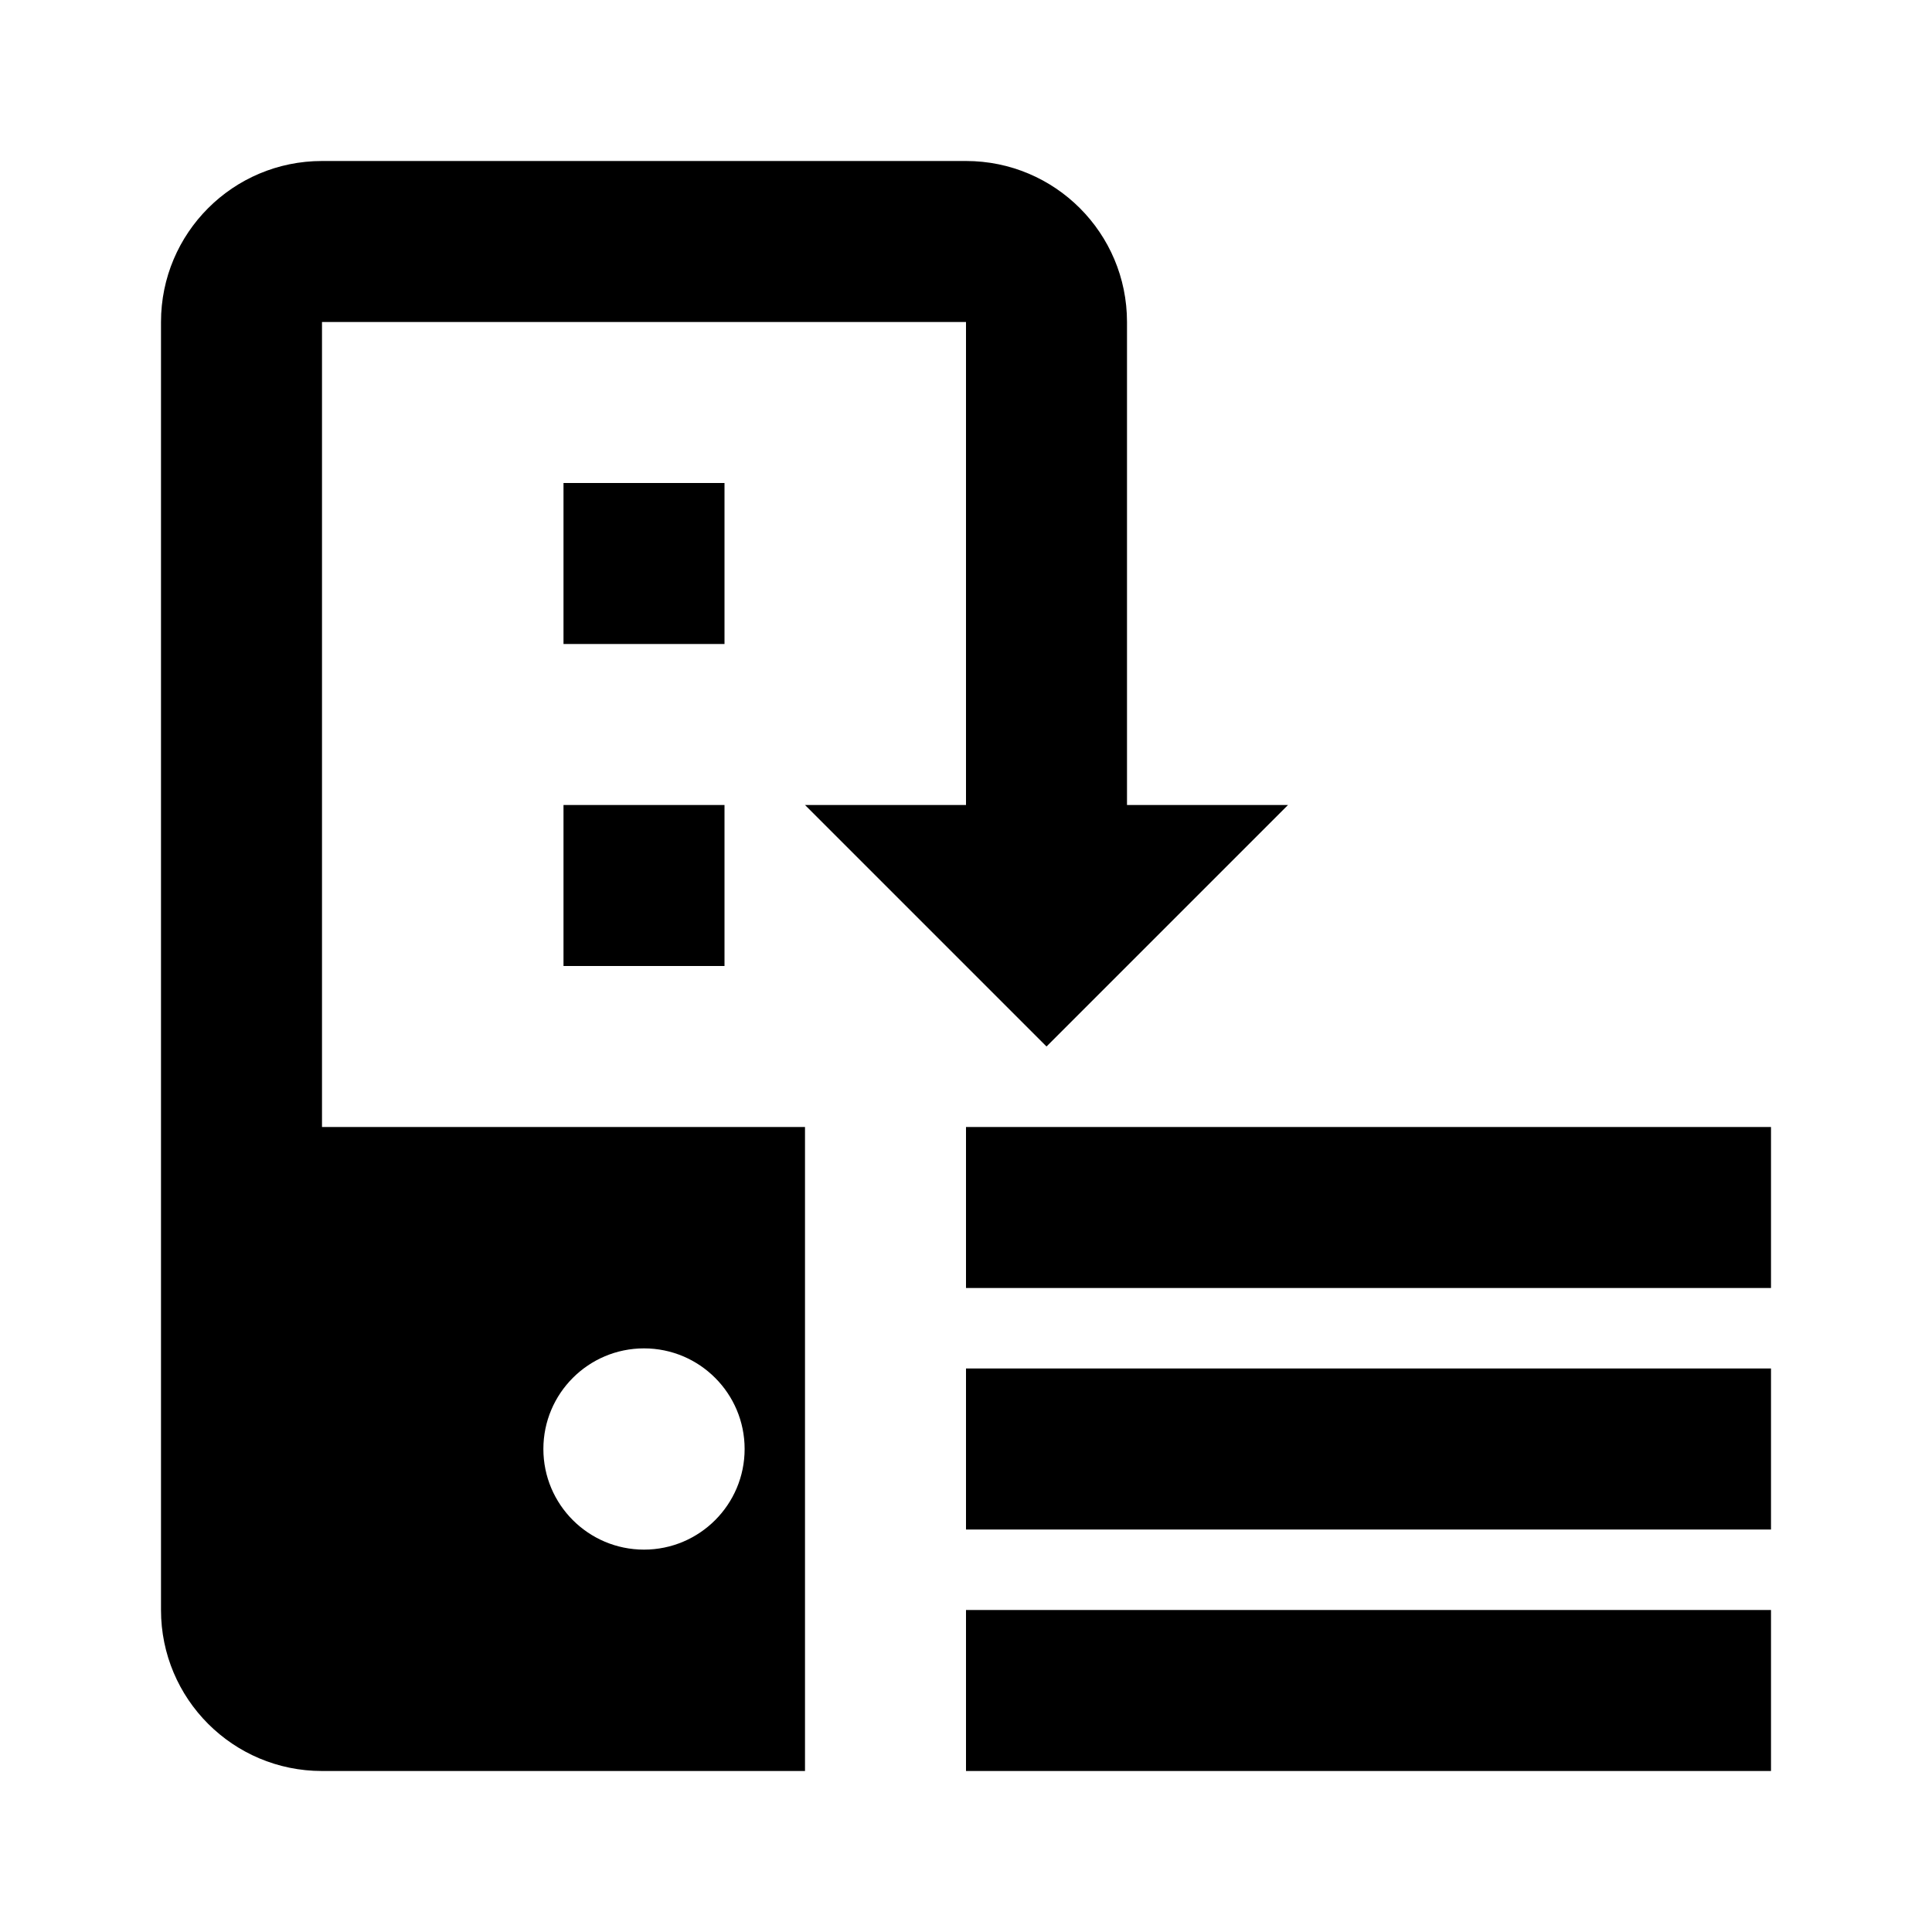 <svg
   xmlns="http://www.w3.org/2000/svg"
   enable-background="new 0 0 24 24"
   id="UserProfile"
   width="24"
   height="24"
   viewBox="0 0 24 24"
   fill="#000000"
   >
   <path
     d="M0 0h24v24H0V0z"
     fill="none"
     />
   <path
    d="M 4 2 C 2.895 2 2 2.895 2 4 L 2 20 C 2 21.105 2.895 22 4 22 L 10 22 L 10 14 L 4 14 L 4 4 L 12 4 L 12 10 L 10 10 L 13 13 L 16 10 L 14 10 L 14 4 C 14 2.895 13.105 2 12 2 L 4 2 z M 7 6 L 7 8 L 9 8 L 9 6 L 7 6 z M 7 10 L 7 12 L 9 12 L 9 10 L 7 10 z M 12 14 L 12 16 L 22 16 L 22 14 L 12 14 z M 8 16.75 C 8.69 16.75 9.25 17.31 9.25 18 C 9.25 18.69 8.69 19.25 8 19.25 C 7.31 19.25 6.75 18.69 6.75 18 C 6.75 17.31 7.31 16.75 8 16.75 z M 12 17 L 12 19 L 22 19 L 22 17 L 12 17 z M 12 20 L 12 22 L 22 22 L 22 20 L 12 20 z " 
	/>
</svg>